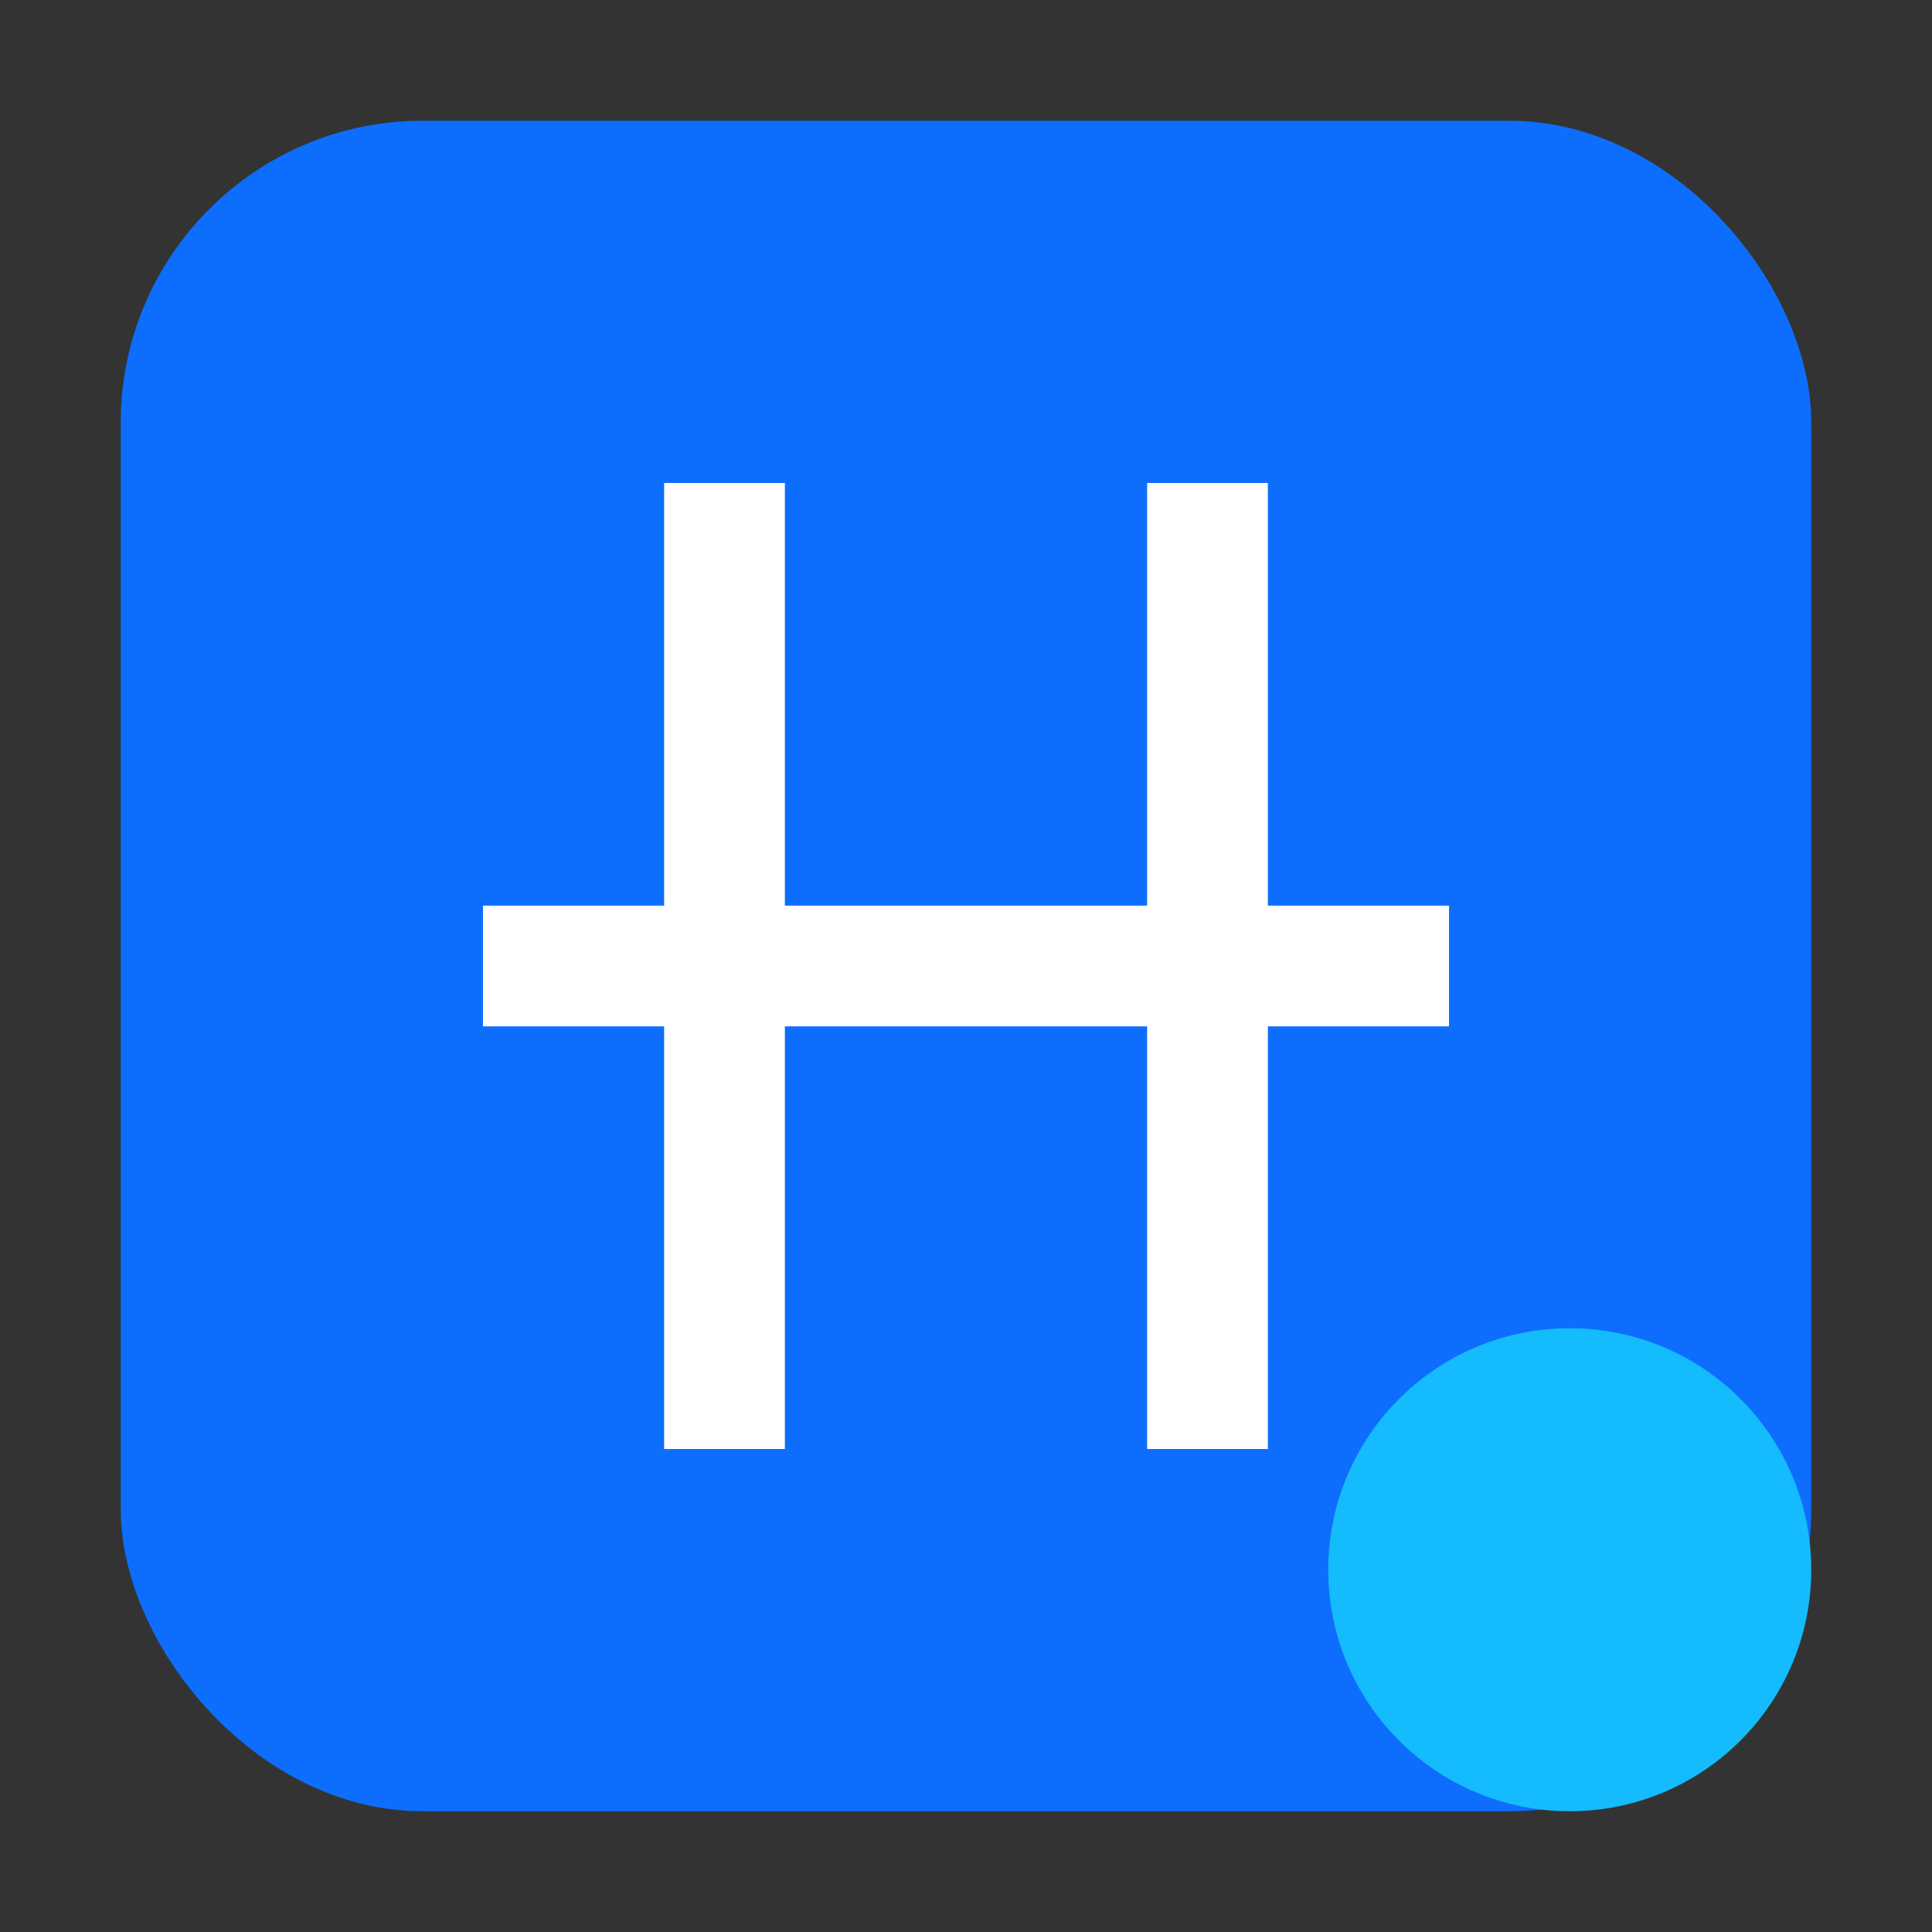 <svg width="32" height="32" viewBox="0 0 32 32" xmlns="http://www.w3.org/2000/svg">
  <rect x="0" y="0" width="32" height="32" fill="#333333" stroke="none"/>
  <style>
    .primary { fill: #0d6efd; }
    .accent { fill: #14bbfd; }
  </style>
  <rect x="2" y="2" width="28" height="28" rx="5" class="primary" />
  <path d="M8 16 L24 16 M12 8 L12 24 M20 8 L20 24" stroke="white" stroke-width="2" />
  <circle cx="26" cy="26" r="4" class="accent" />
</svg> 